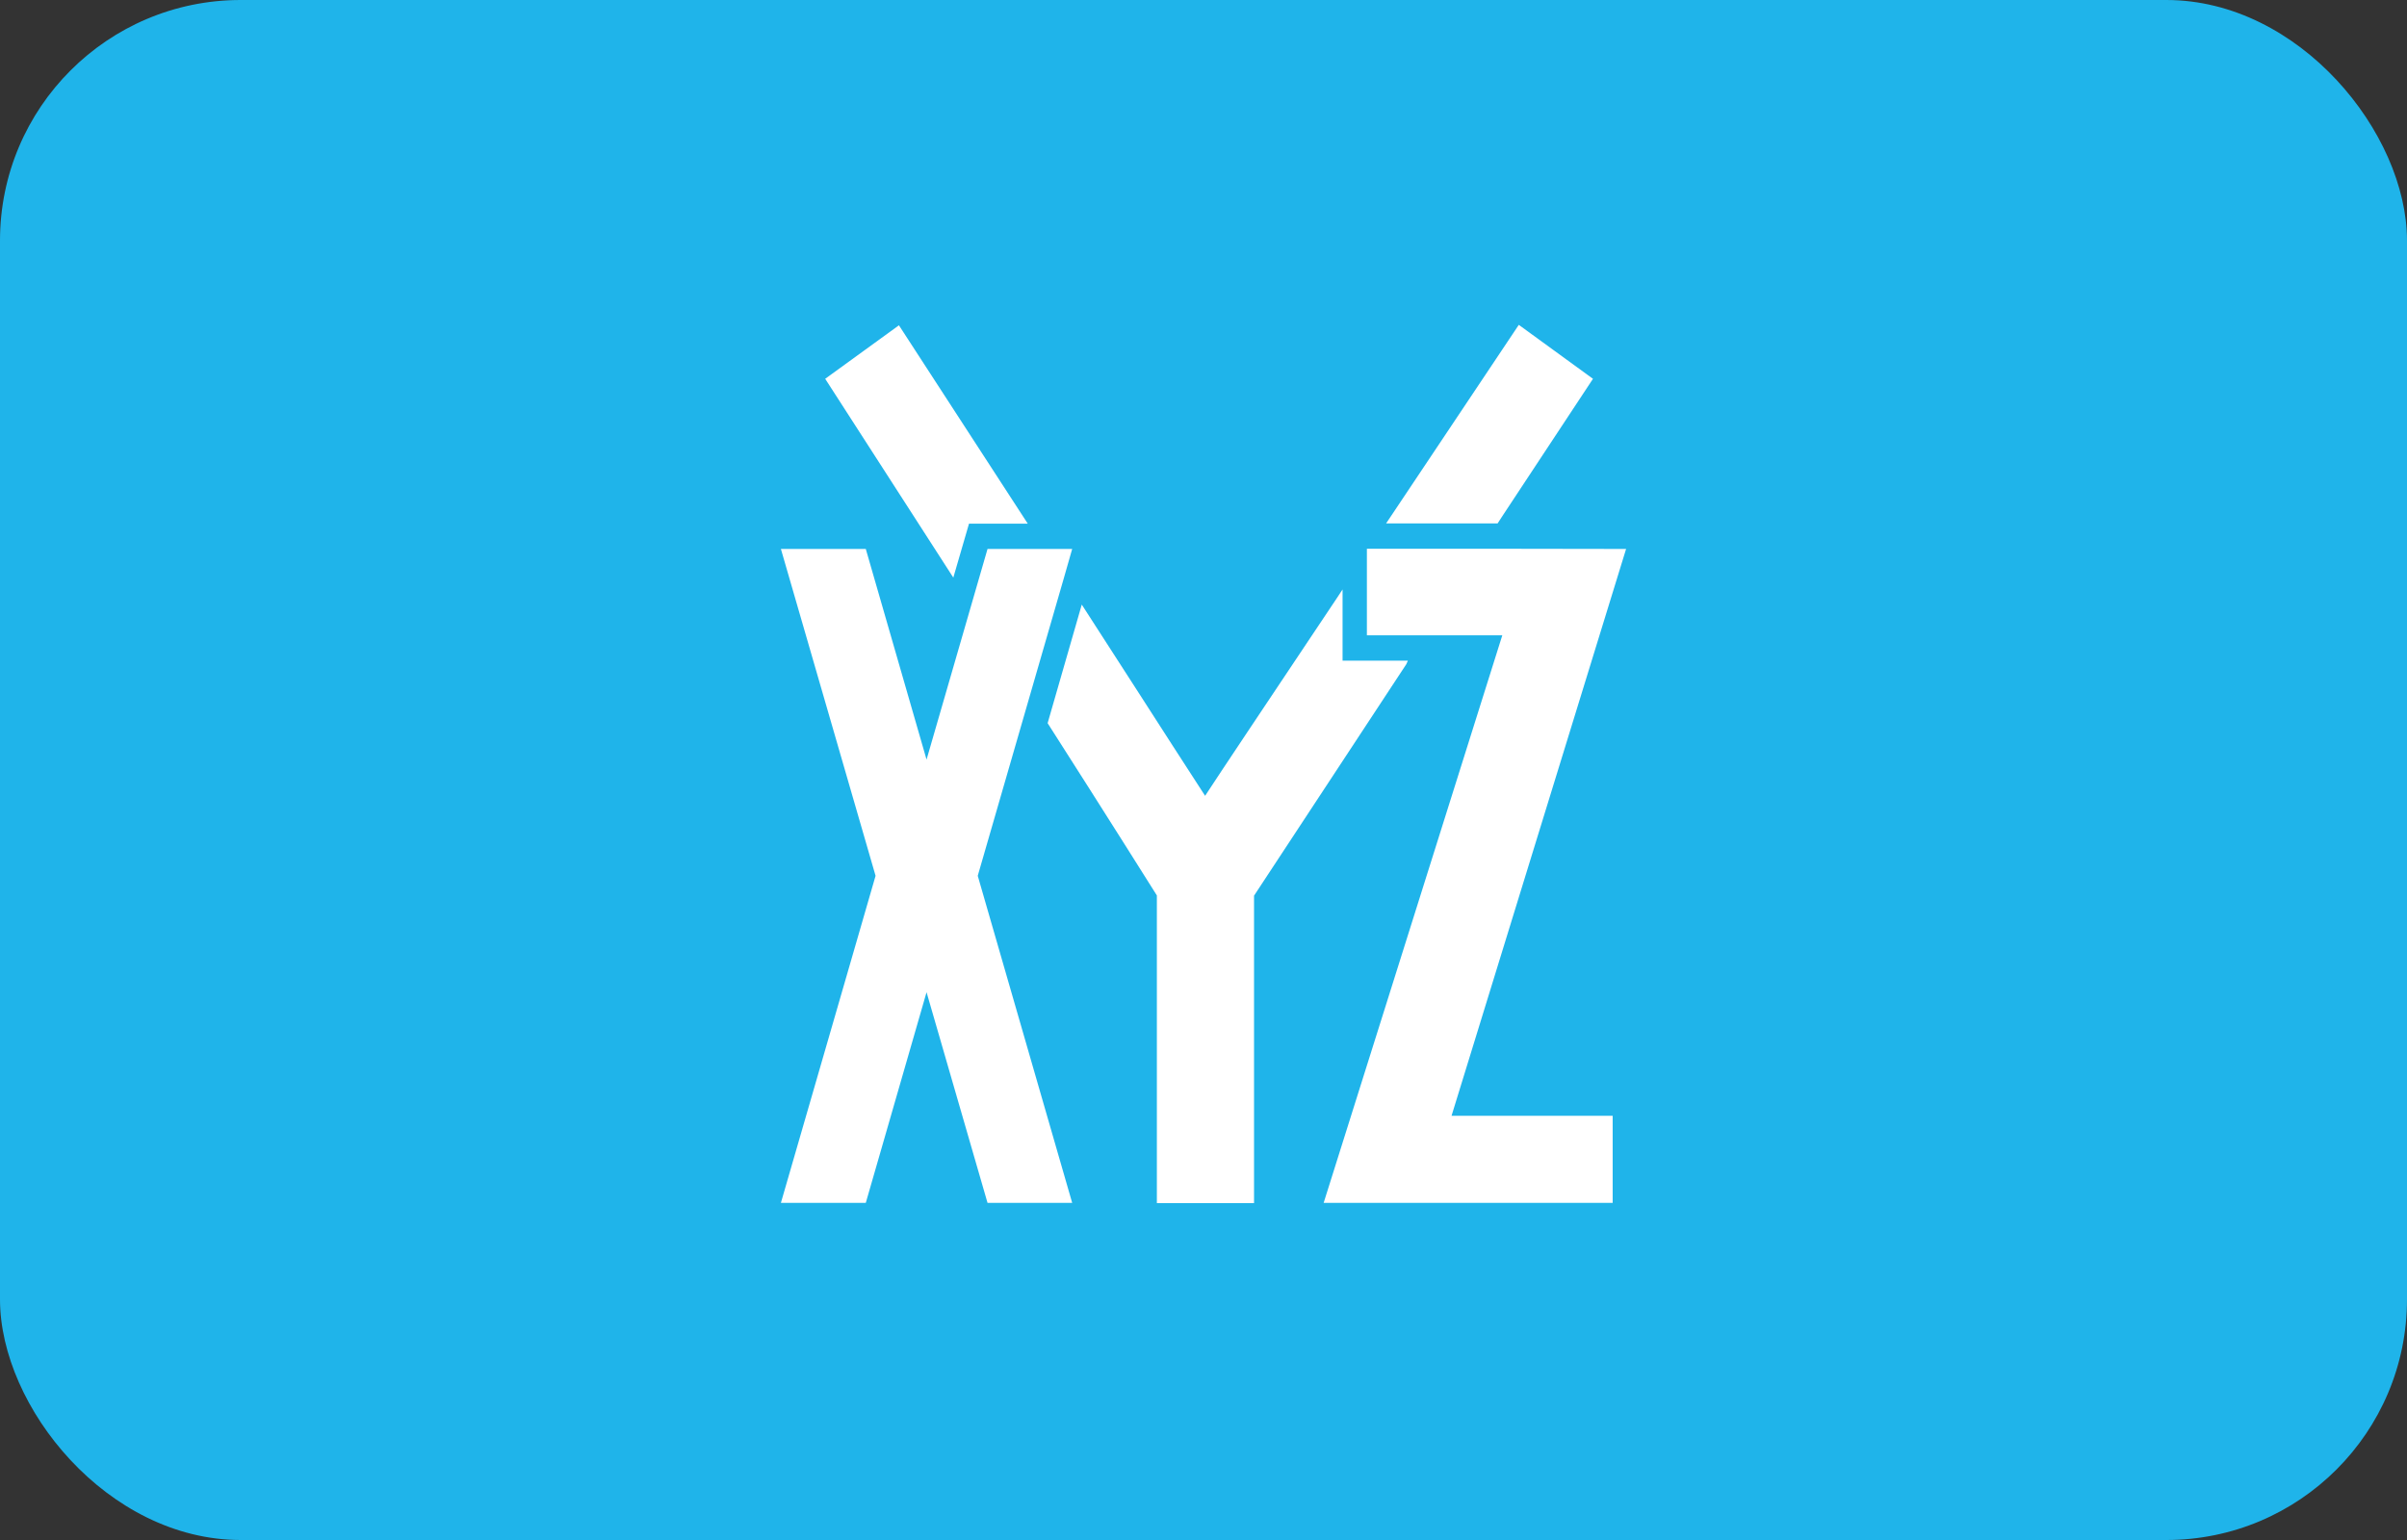 <?xml version="1.0" encoding="UTF-8"?> <svg xmlns="http://www.w3.org/2000/svg" width="200" height="128" viewBox="0 0 200 128" fill="none"><rect x="0" y="0" width="200" height="128" fill="#333333" stroke="none"/> <rect width="200" height="128" rx="20" fill="#1FB4EA"></rect> <path d="M124.874 42.834C127.54 38.782 132.362 31.485 132.362 31.485L126.198 27L115.609 42.853L115.174 43.502H124.439L124.874 42.834Z" fill="white"></path> <path d="M116.981 54.914H111.555V48.993L111.063 49.74L109.153 52.599C105.159 58.578 101.406 64.194 100.133 66.146C98.416 63.502 96.573 60.635 94.739 57.782L94.736 57.777C93.078 55.199 91.428 52.632 89.885 50.252L87.048 60.107C92.002 67.857 96.125 74.427 96.125 74.427V100H104.199V74.447C104.199 74.447 109.683 66.107 116.849 55.209L116.981 54.914Z" fill="white"></path> <path d="M80.517 43.523L79.212 48.008C77.462 45.295 75.707 42.569 74.014 39.939C72.086 36.943 70.238 34.071 68.566 31.484L74.693 27.038L85.358 43.464L85.395 43.523H80.517Z" fill="white"></path> <path d="M135.114 45.627L123.068 45.608H113.576V52.807H124.827L109.983 99.979H133.998V92.74H120.61L135.114 45.627Z" fill="white"></path> <path d="M88.409 48.007L81.242 72.793L89.089 99.978H82.055L76.988 82.471L71.939 99.978H64.886L72.752 72.793L64.886 45.627H71.939L76.988 63.134L82.055 45.627H89.089L88.409 48.007Z" fill="white"></path> </svg> 